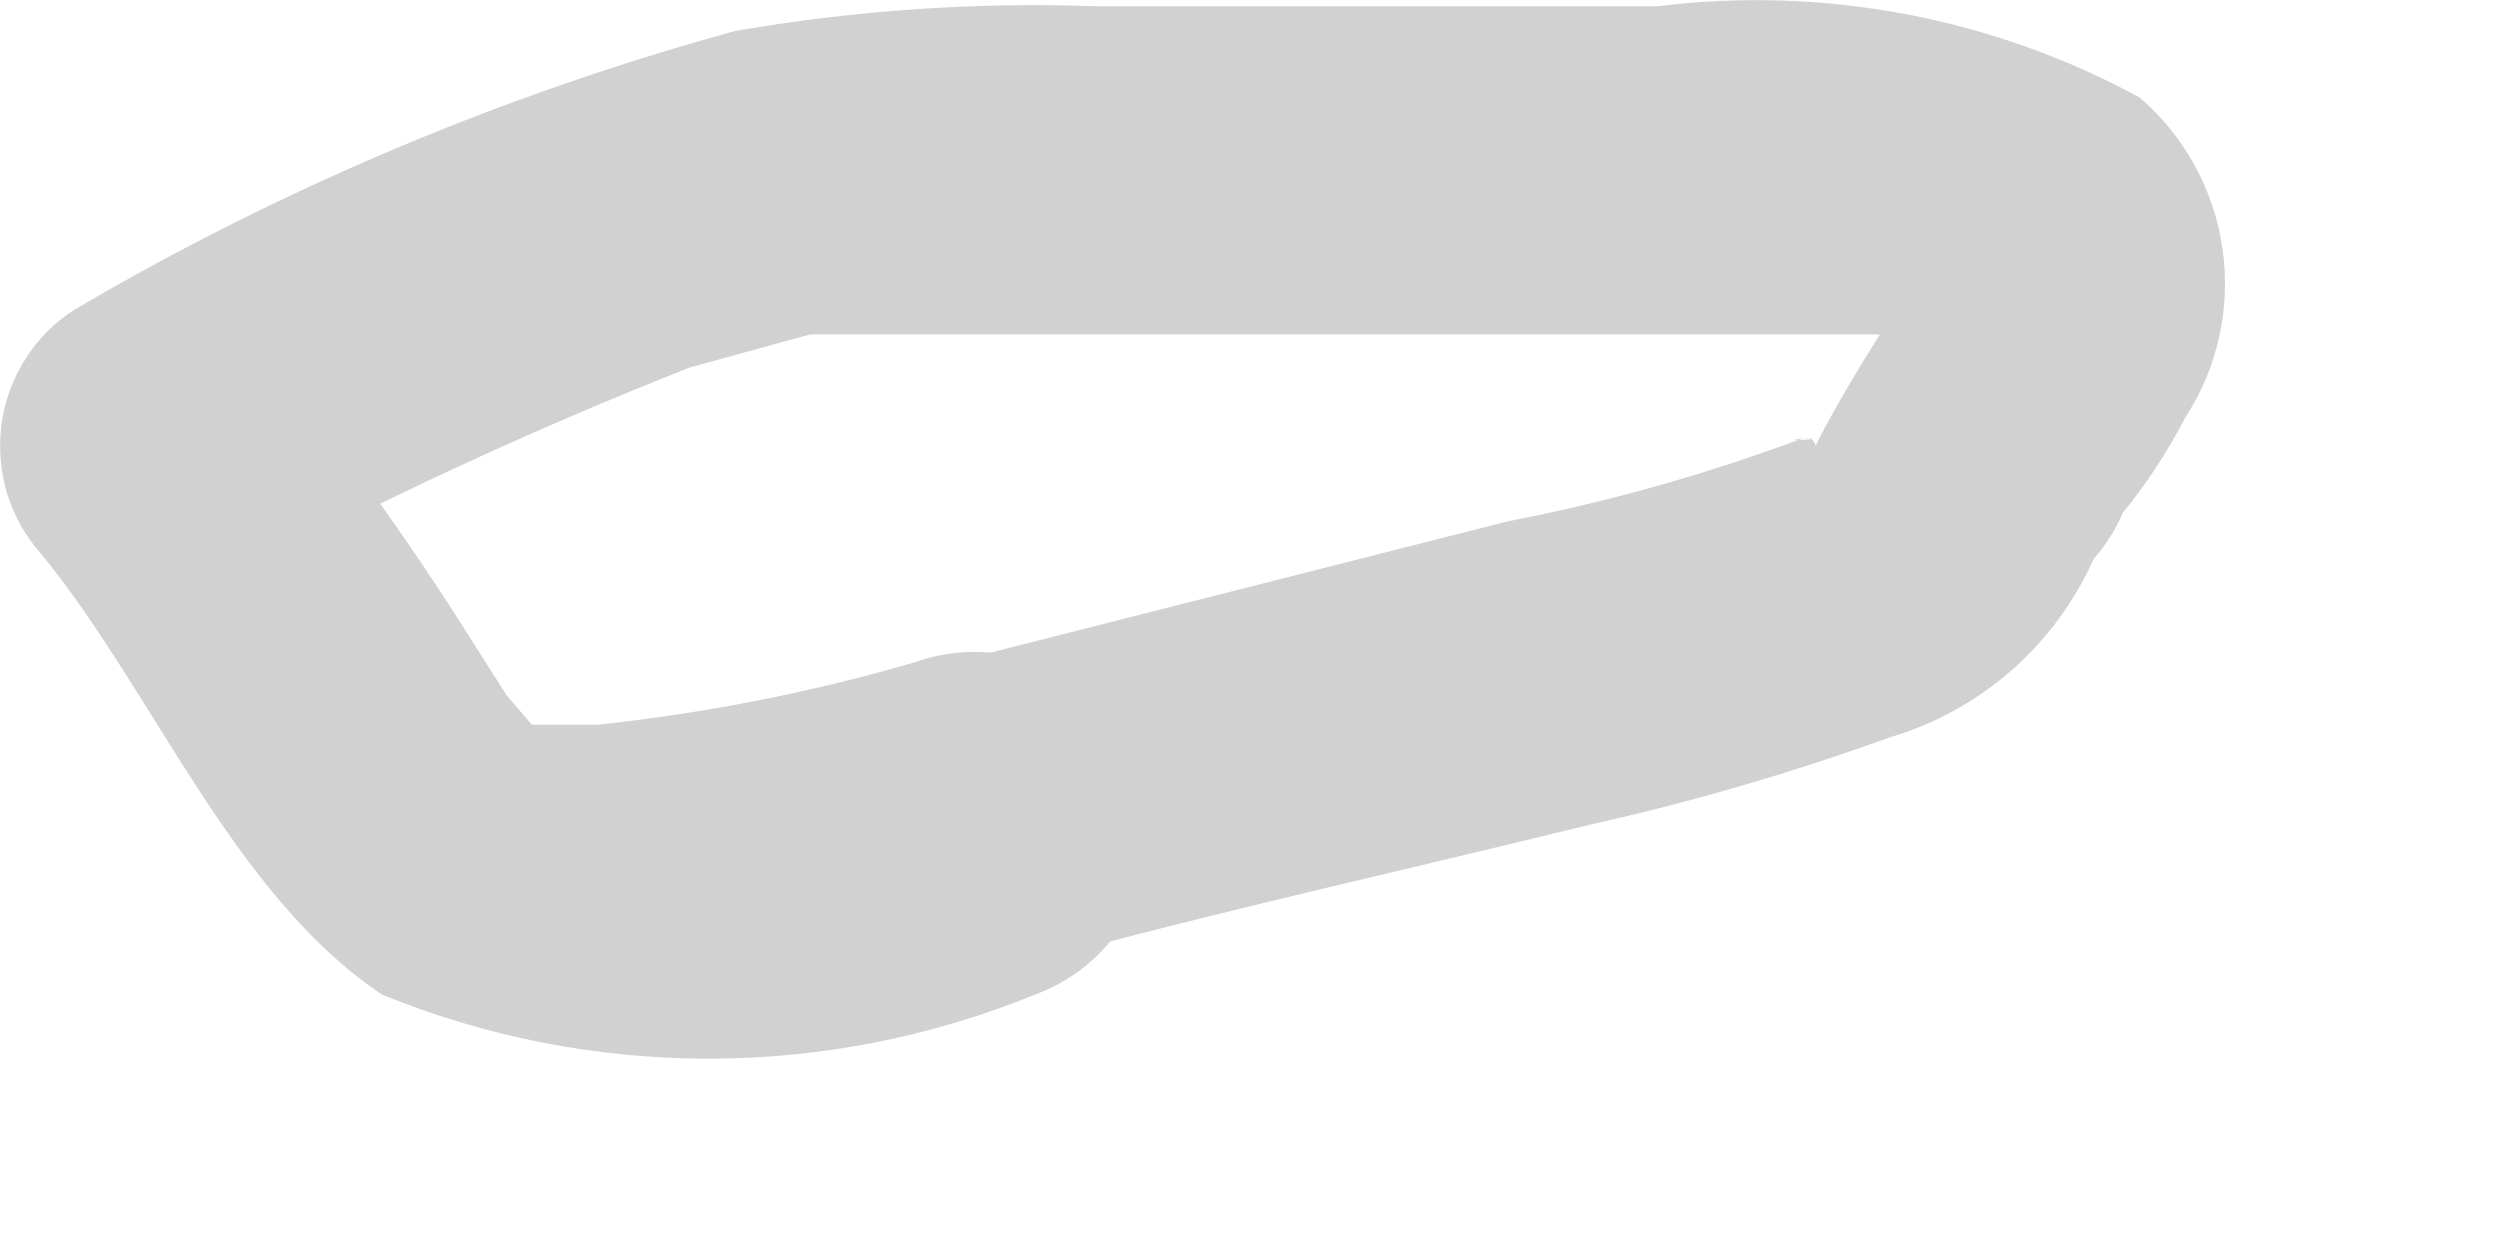 <?xml version="1.0" encoding="utf-8"?>
<svg xmlns="http://www.w3.org/2000/svg" fill="none" height="100%" overflow="visible" preserveAspectRatio="none" style="display: block;" viewBox="0 0 8 4" width="100%">
<path d="M2.925 2.12C2.595 2.216 2.257 2.282 1.915 2.319H1.702L1.622 2.226L1.436 1.934C1.244 1.639 1.036 1.355 0.811 1.083L0.718 1.867C1.2 1.608 1.698 1.377 2.207 1.176L2.593 1.07H2.925C3.35 1.07 3.762 1.07 4.254 1.07C4.746 1.07 5.398 1.07 5.969 1.07H6.195H6.301C6.245 1.002 6.2 0.926 6.169 0.844C6.169 0.711 6.169 0.844 6.169 0.844C6.053 1.006 5.946 1.175 5.85 1.349C5.85 1.349 5.77 1.495 5.77 1.535C5.77 1.575 5.863 1.389 5.77 1.402C5.876 1.402 5.677 1.415 5.77 1.402C5.663 1.402 5.624 1.402 5.77 1.402C5.463 1.517 5.147 1.606 4.826 1.668L3.045 2.12C2.918 2.155 2.81 2.239 2.745 2.354C2.68 2.469 2.664 2.604 2.699 2.731C2.734 2.858 2.818 2.966 2.933 3.031C3.048 3.096 3.184 3.112 3.311 3.077C3.895 2.917 4.494 2.785 5.092 2.638C5.416 2.566 5.736 2.472 6.049 2.359C6.192 2.317 6.325 2.243 6.437 2.145C6.55 2.046 6.639 1.924 6.7 1.788C6.739 1.744 6.77 1.695 6.793 1.641C6.87 1.547 6.937 1.444 6.993 1.336C7.097 1.176 7.139 0.985 7.112 0.796C7.085 0.608 6.991 0.436 6.847 0.312C6.376 0.056 5.836 -0.046 5.304 0.02H3.51C3.123 0.006 2.735 0.033 2.353 0.099C1.613 0.302 0.902 0.601 0.24 0.99C0.176 1.03 0.122 1.084 0.082 1.148C0.041 1.211 0.015 1.283 0.005 1.357C-0.005 1.432 0.001 1.508 0.023 1.58C0.045 1.652 0.083 1.718 0.133 1.774C0.492 2.213 0.745 2.864 1.223 3.183C1.892 3.456 2.642 3.456 3.311 3.183C3.452 3.132 3.566 3.027 3.63 2.891C3.694 2.755 3.701 2.6 3.649 2.459C3.598 2.318 3.493 2.203 3.357 2.139C3.222 2.076 3.066 2.069 2.925 2.12Z" fill="#D1D1D1" id="Vector"/>
</svg>